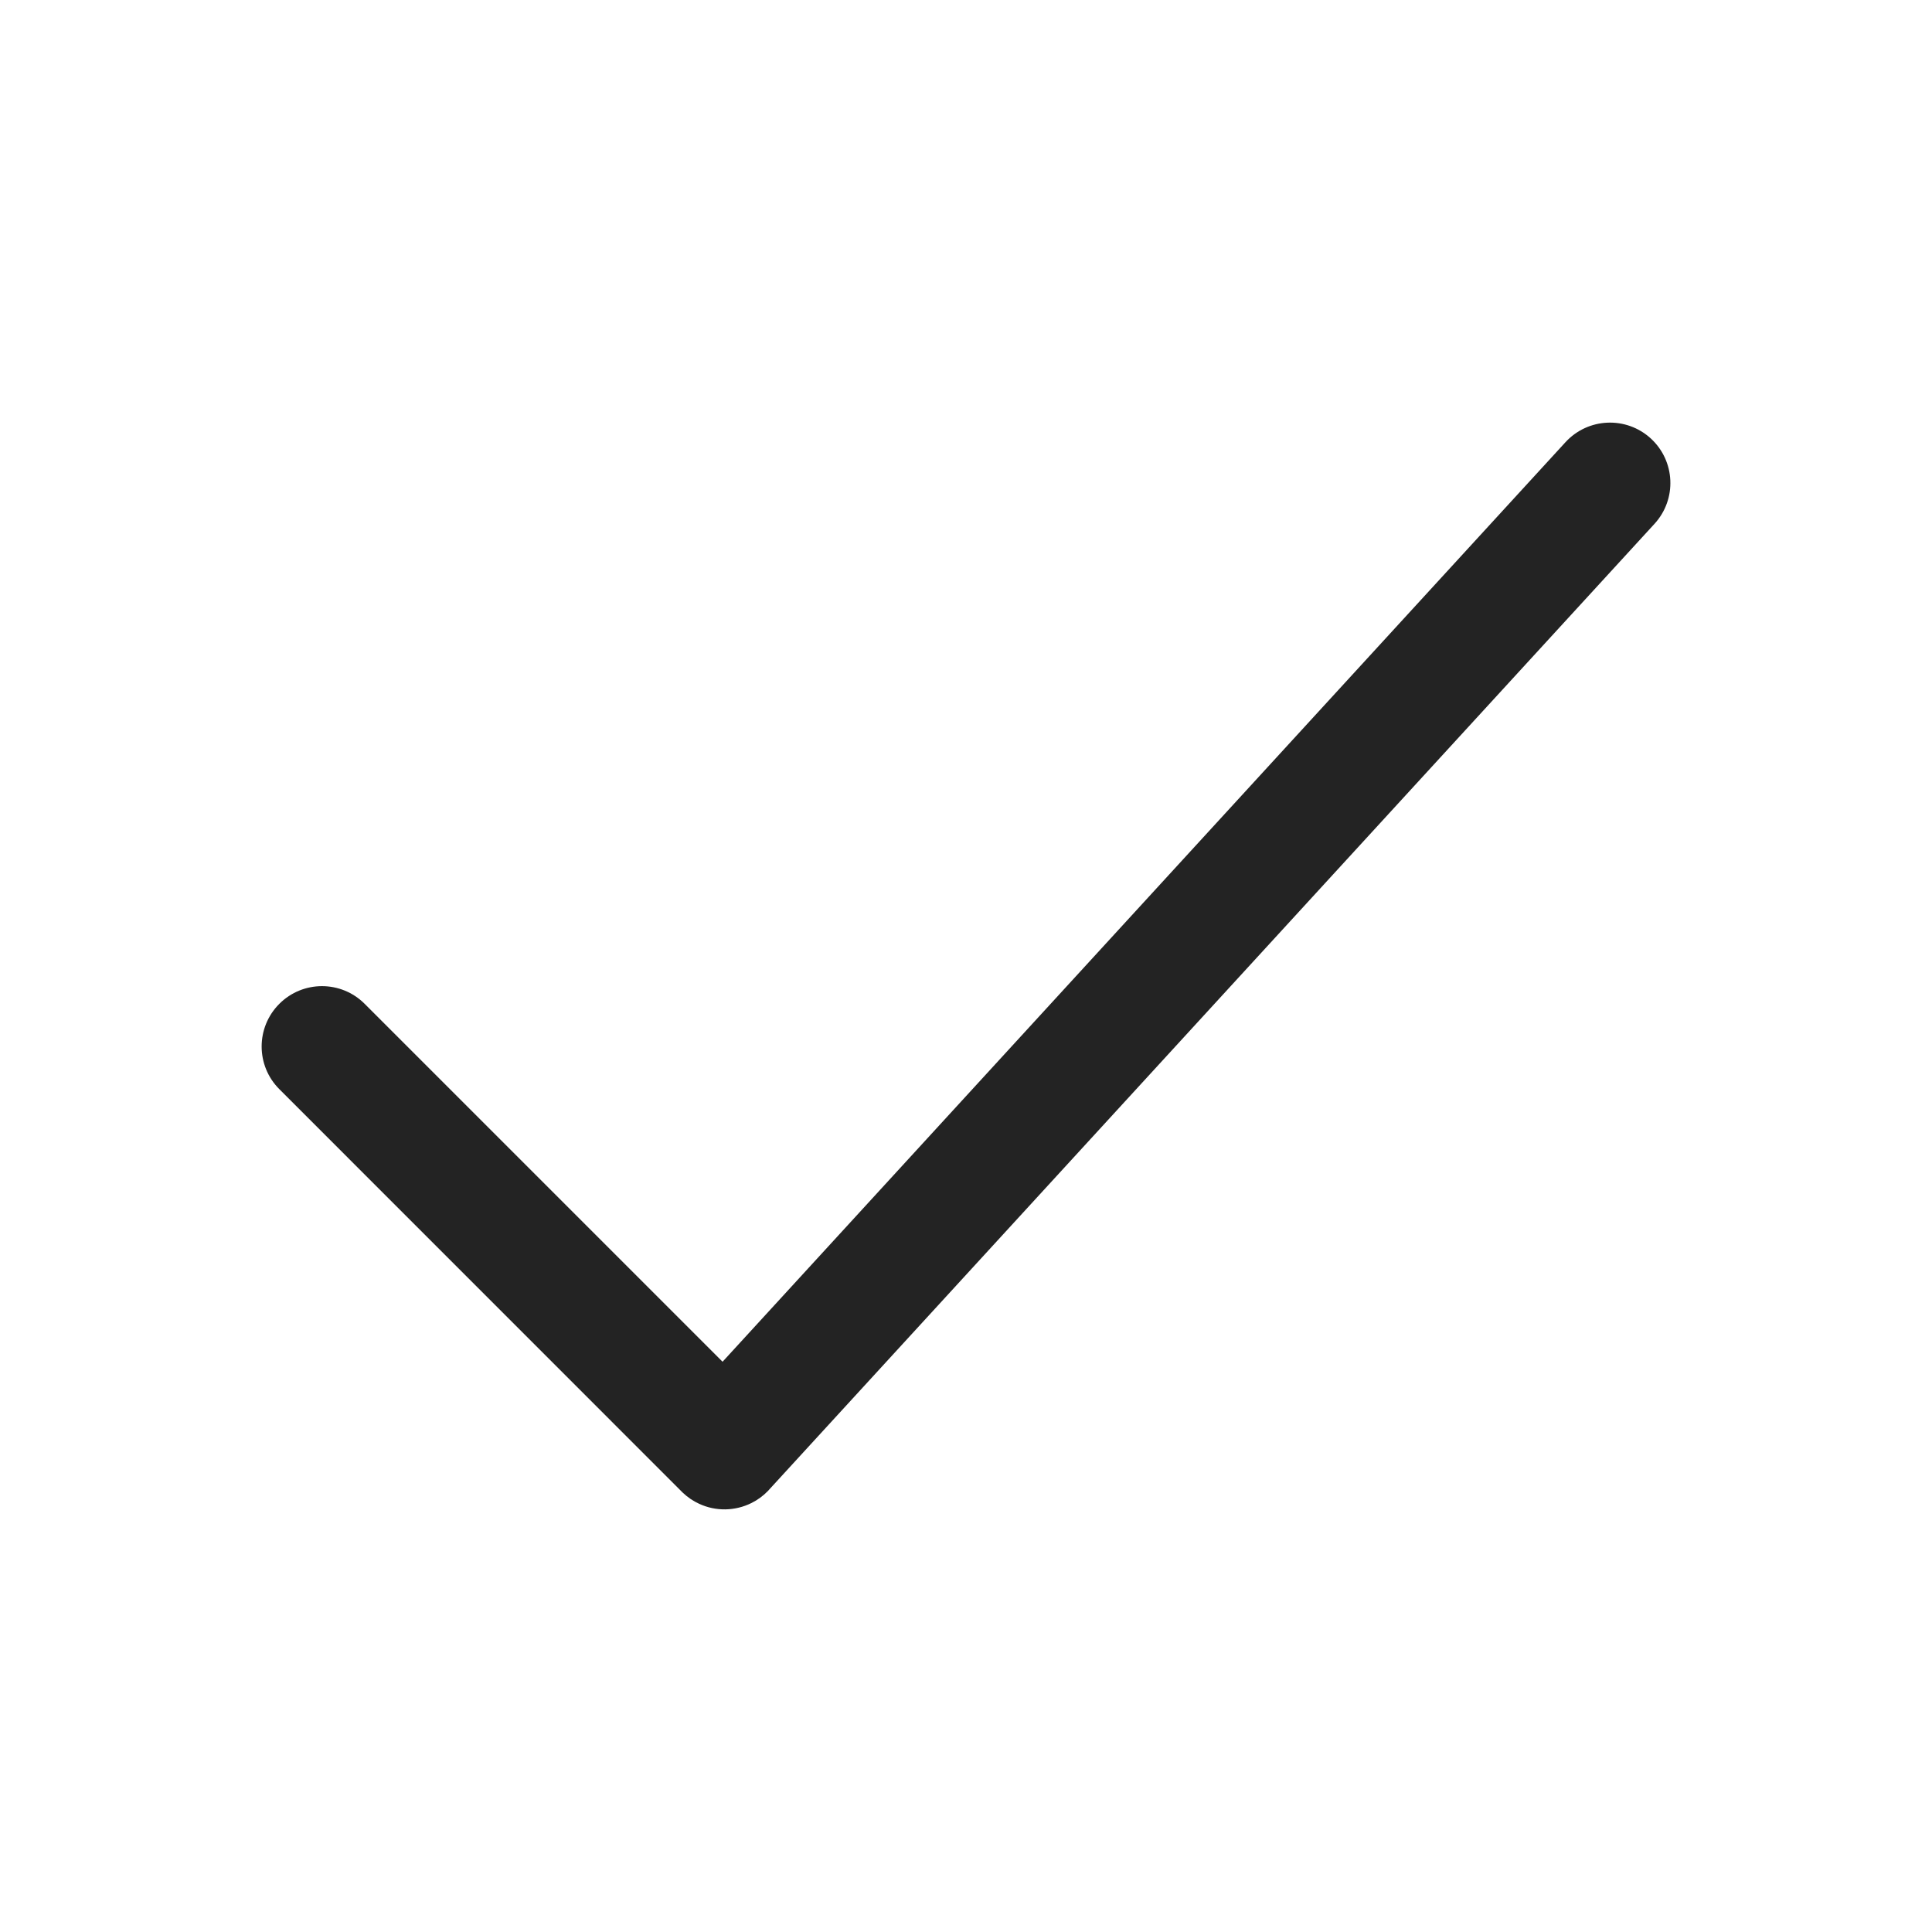 <svg width="24" height="24" viewBox="0 0 24 24" fill="none" xmlns="http://www.w3.org/2000/svg">
<path fill-rule="evenodd" clip-rule="evenodd" d="M20.553 6.507C20.833 6.201 20.812 5.727 20.507 5.447C20.201 5.167 19.727 5.188 19.447 5.493L8.976 16.916L4.53 12.47C4.237 12.177 3.763 12.177 3.47 12.47C3.177 12.763 3.177 13.237 3.47 13.53L8.466 18.527C8.471 18.532 8.476 18.537 8.481 18.542C8.543 18.601 8.613 18.648 8.686 18.681C8.893 18.777 9.132 18.772 9.335 18.671C9.41 18.634 9.48 18.583 9.542 18.519C9.547 18.514 9.551 18.508 9.556 18.503L20.553 6.507Z" fill="#232323"/>
</svg>

